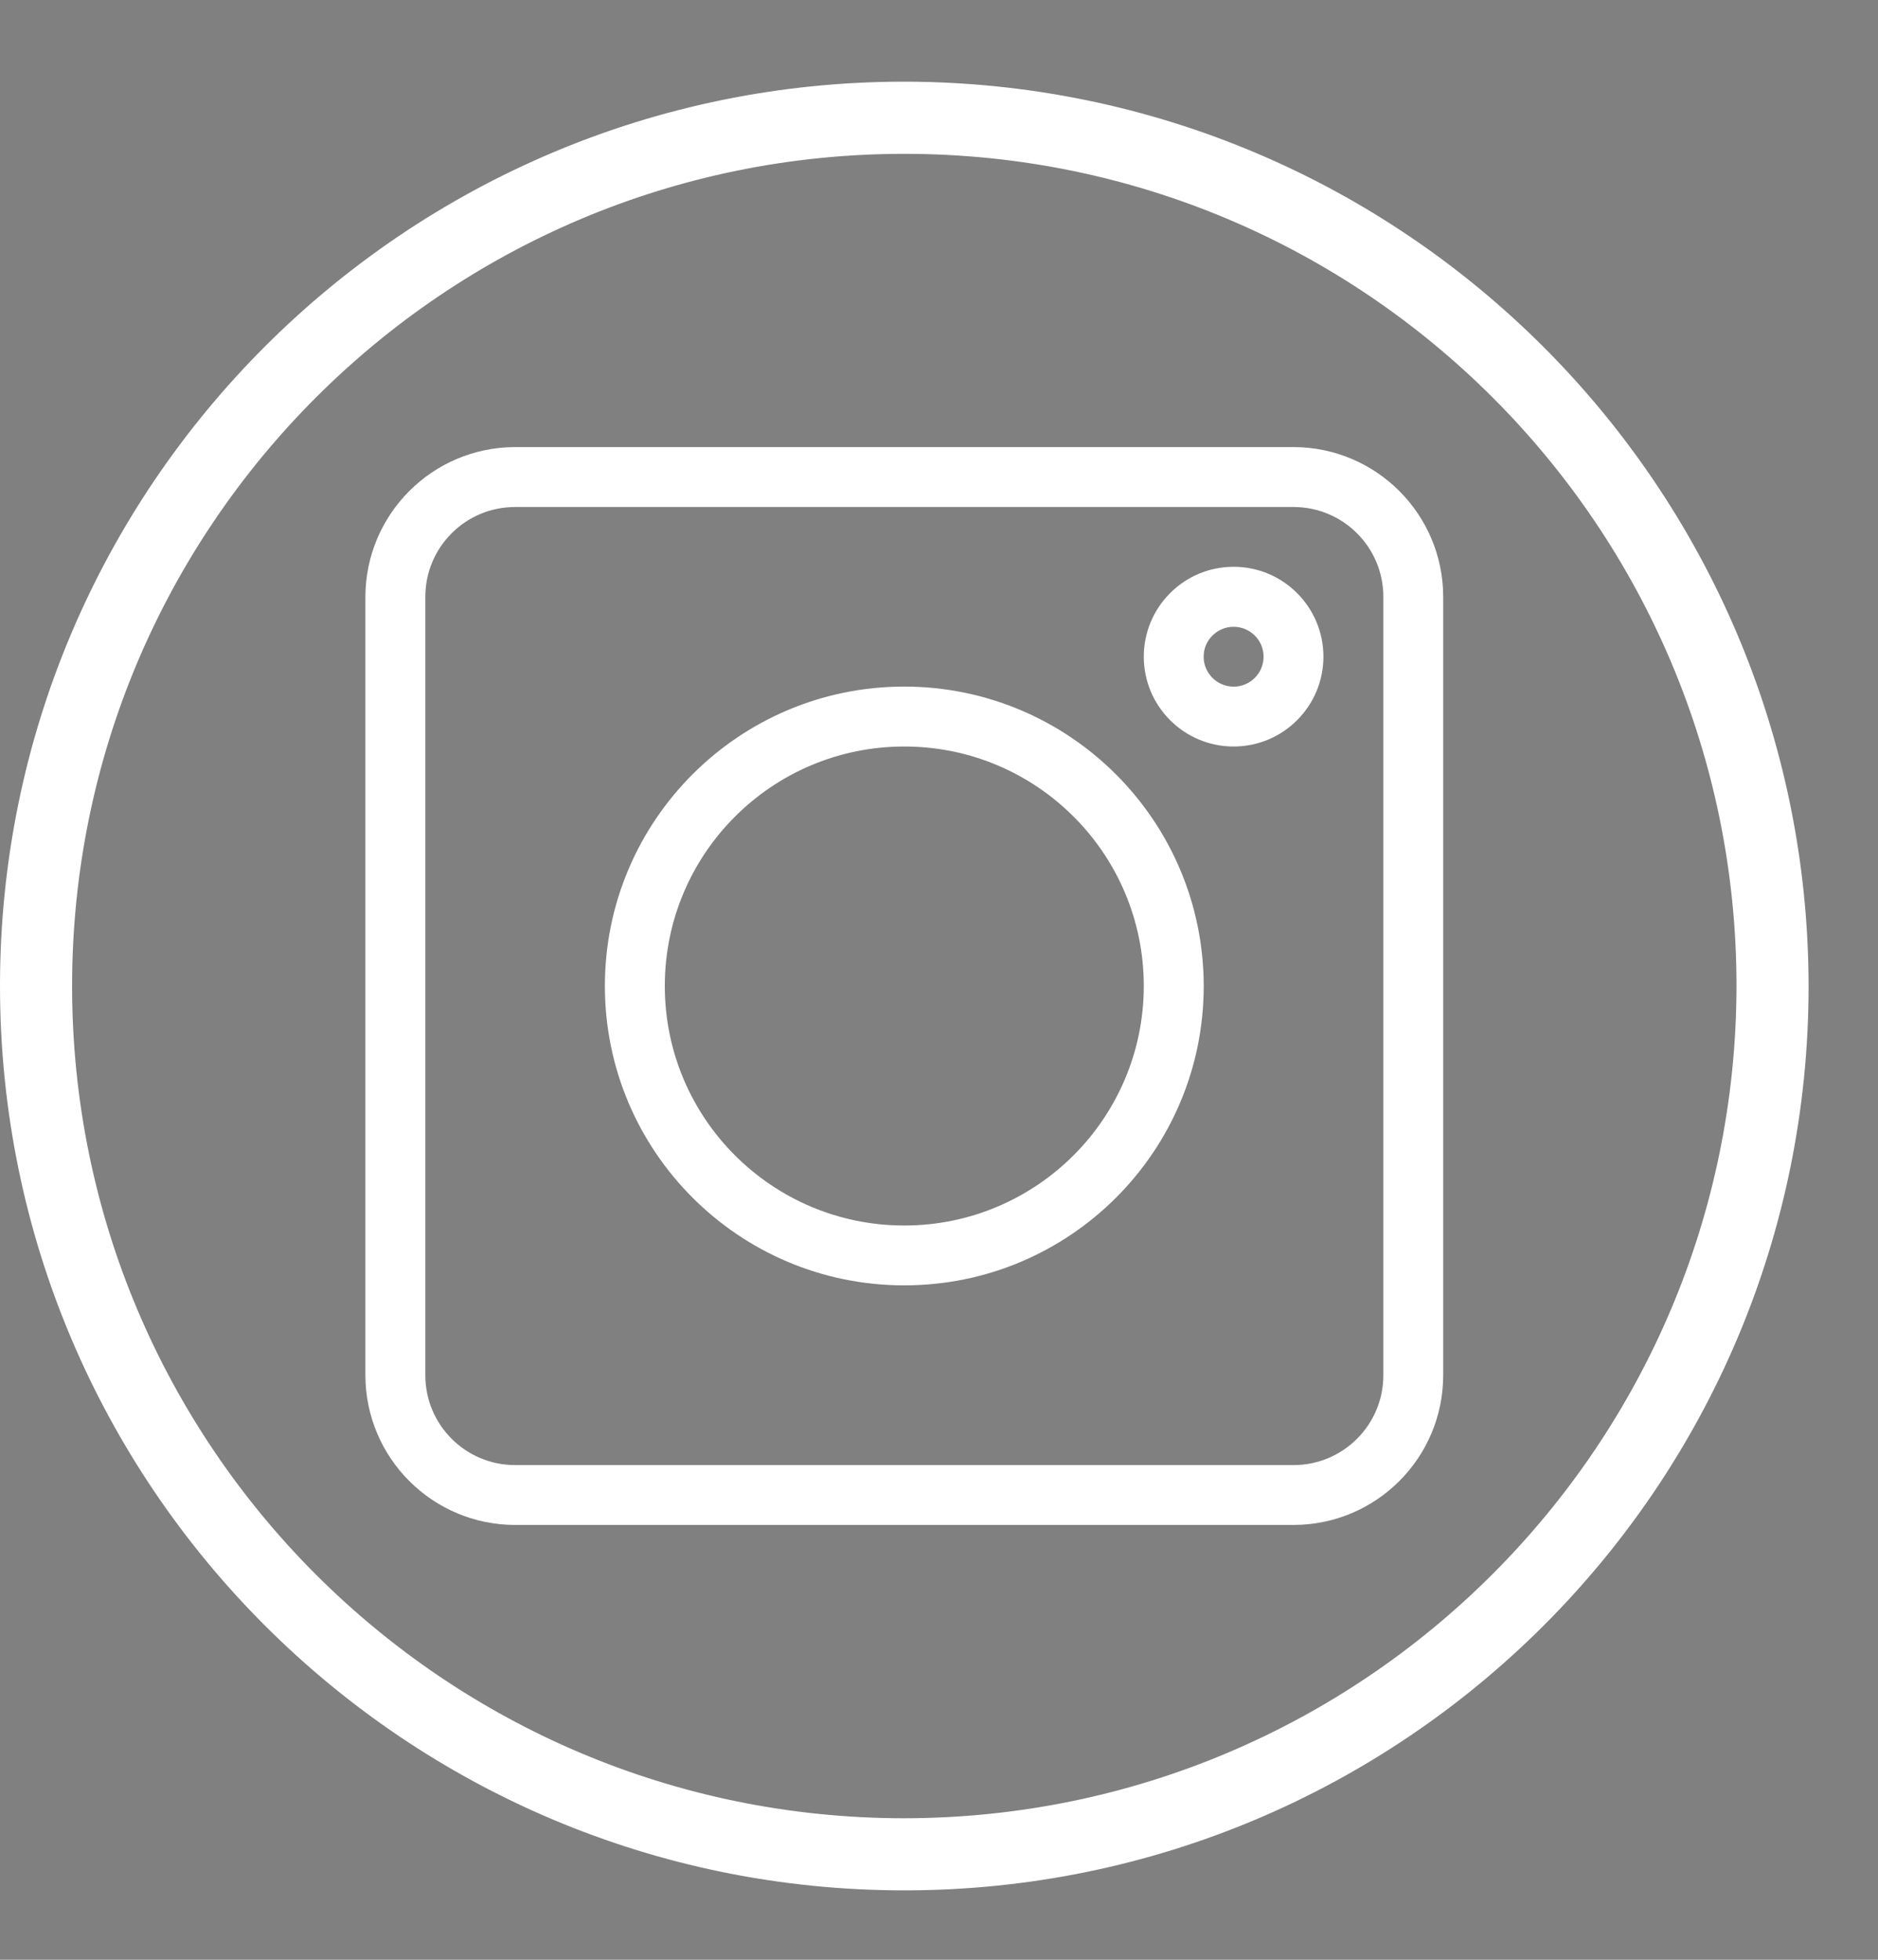 <?xml version="1.0" encoding="UTF-8"?>
<svg width="23px" height="24px" viewBox="0 0 23 24" version="1.1" xmlns="http://www.w3.org/2000/svg" xmlns:xlink="http://www.w3.org/1999/xlink">
    <rect x="0" y="0" width="23" height="24" fill="#808080" stroke="none"/>
    <!-- Generator: Sketch 54 (76480) - https://sketchapp.com -->
    <title>Group 11</title>
    <desc>Created with Sketch.</desc>
    <g id="Page-1" stroke="none" stroke-width="1" fill="none" fill-rule="evenodd">
        <g id="homepage" transform="translate(-810, -6547)">
            <g id="Group-26" transform="translate(0, 6271)">
                <g id="Footer" transform="translate(0, 112)">
                    <g id="connect" transform="translate(808, 59)">
                        <g id="Group" transform="translate(2, 40)">
                            <g id="Group-11" transform="translate(0, 66)">
                                <path d="M11.075,21.342 C5.405,21.342 0.808,16.745 0.808,11.075 C0.808,5.405 5.405,0.809 11.075,0.809 C16.745,0.809 21.342,5.405 21.342,11.075 C21.335,16.743 16.742,21.336 11.075,21.342 M11.075,0.075 C5,0.075 0.075,5 0.075,11.075 C0.075,17.151 5,22.075 11.075,22.075 C17.15,22.075 22.075,17.151 22.075,11.075 C22.068,5.003 17.147,0.082 11.075,0.075" id="Fill-1" fill="#000000"></path>
                                <path d="M11.075,21.342 C5.405,21.342 0.808,16.745 0.808,11.075 C0.808,5.405 5.405,0.809 11.075,0.809 C16.745,0.809 21.342,5.405 21.342,11.075 C21.335,16.743 16.742,21.336 11.075,21.342 Z M11.075,0.075 C5,0.075 0.075,5 0.075,11.075 C0.075,17.151 5,22.075 11.075,22.075 C17.15,22.075 22.075,17.151 22.075,11.075 C22.068,5.003 17.147,0.082 11.075,0.075 Z" id="Stroke-3" stroke="#FFFFFF" stroke-width="0.15" fill="#FFFFFF"></path>
                                <path d="M16.942,15.842 C16.942,16.449 16.449,16.942 15.842,16.942 L6.309,16.942 C5.701,16.942 5.209,16.449 5.209,15.842 L5.209,6.309 C5.209,5.701 5.701,5.209 6.309,5.209 L15.842,5.209 C16.449,5.209 16.942,5.701 16.942,6.309 L16.942,15.842 Z M15.842,4.475 L6.309,4.475 C5.296,4.477 4.477,5.297 4.475,6.309 L4.475,15.842 C4.477,16.854 5.296,17.674 6.309,17.675 L15.842,17.675 C16.854,17.674 17.674,16.854 17.675,15.842 L17.675,6.309 C17.674,5.297 16.854,4.477 15.842,4.475 L15.842,4.475 Z" id="Fill-5" fill="#FFFFFF"></path>
                                <path d="M11.075,14.008 C9.455,14.008 8.142,12.695 8.142,11.075 C8.142,9.455 9.455,8.142 11.075,8.142 C12.695,8.142 14.008,9.455 14.008,11.075 C14.007,12.694 12.694,14.007 11.075,14.008 M11.075,7.408 C9.05,7.408 7.408,9.05 7.408,11.075 C7.408,13.1 9.05,14.741 11.075,14.741 C13.1,14.741 14.742,13.1 14.742,11.075 C14.74,9.05 13.099,7.41 11.075,7.408" id="Fill-7" fill="#FFFFFF"></path>
                                <path d="M15.108,7.409 C14.906,7.409 14.741,7.244 14.741,7.042 C14.741,6.84 14.906,6.676 15.108,6.676 C15.311,6.676 15.475,6.84 15.475,7.042 C15.475,7.244 15.311,7.409 15.108,7.409 M15.108,5.941 C14.501,5.941 14.008,6.434 14.008,7.042 C14.008,7.649 14.501,8.142 15.108,8.142 C15.715,8.142 16.208,7.649 16.208,7.042 C16.208,6.434 15.715,5.941 15.108,5.941" id="Fill-9" fill="#FFFFFF"></path>
                            </g>
                        </g>
                    </g>
                </g>
            </g>
        </g>
    </g>
</svg>